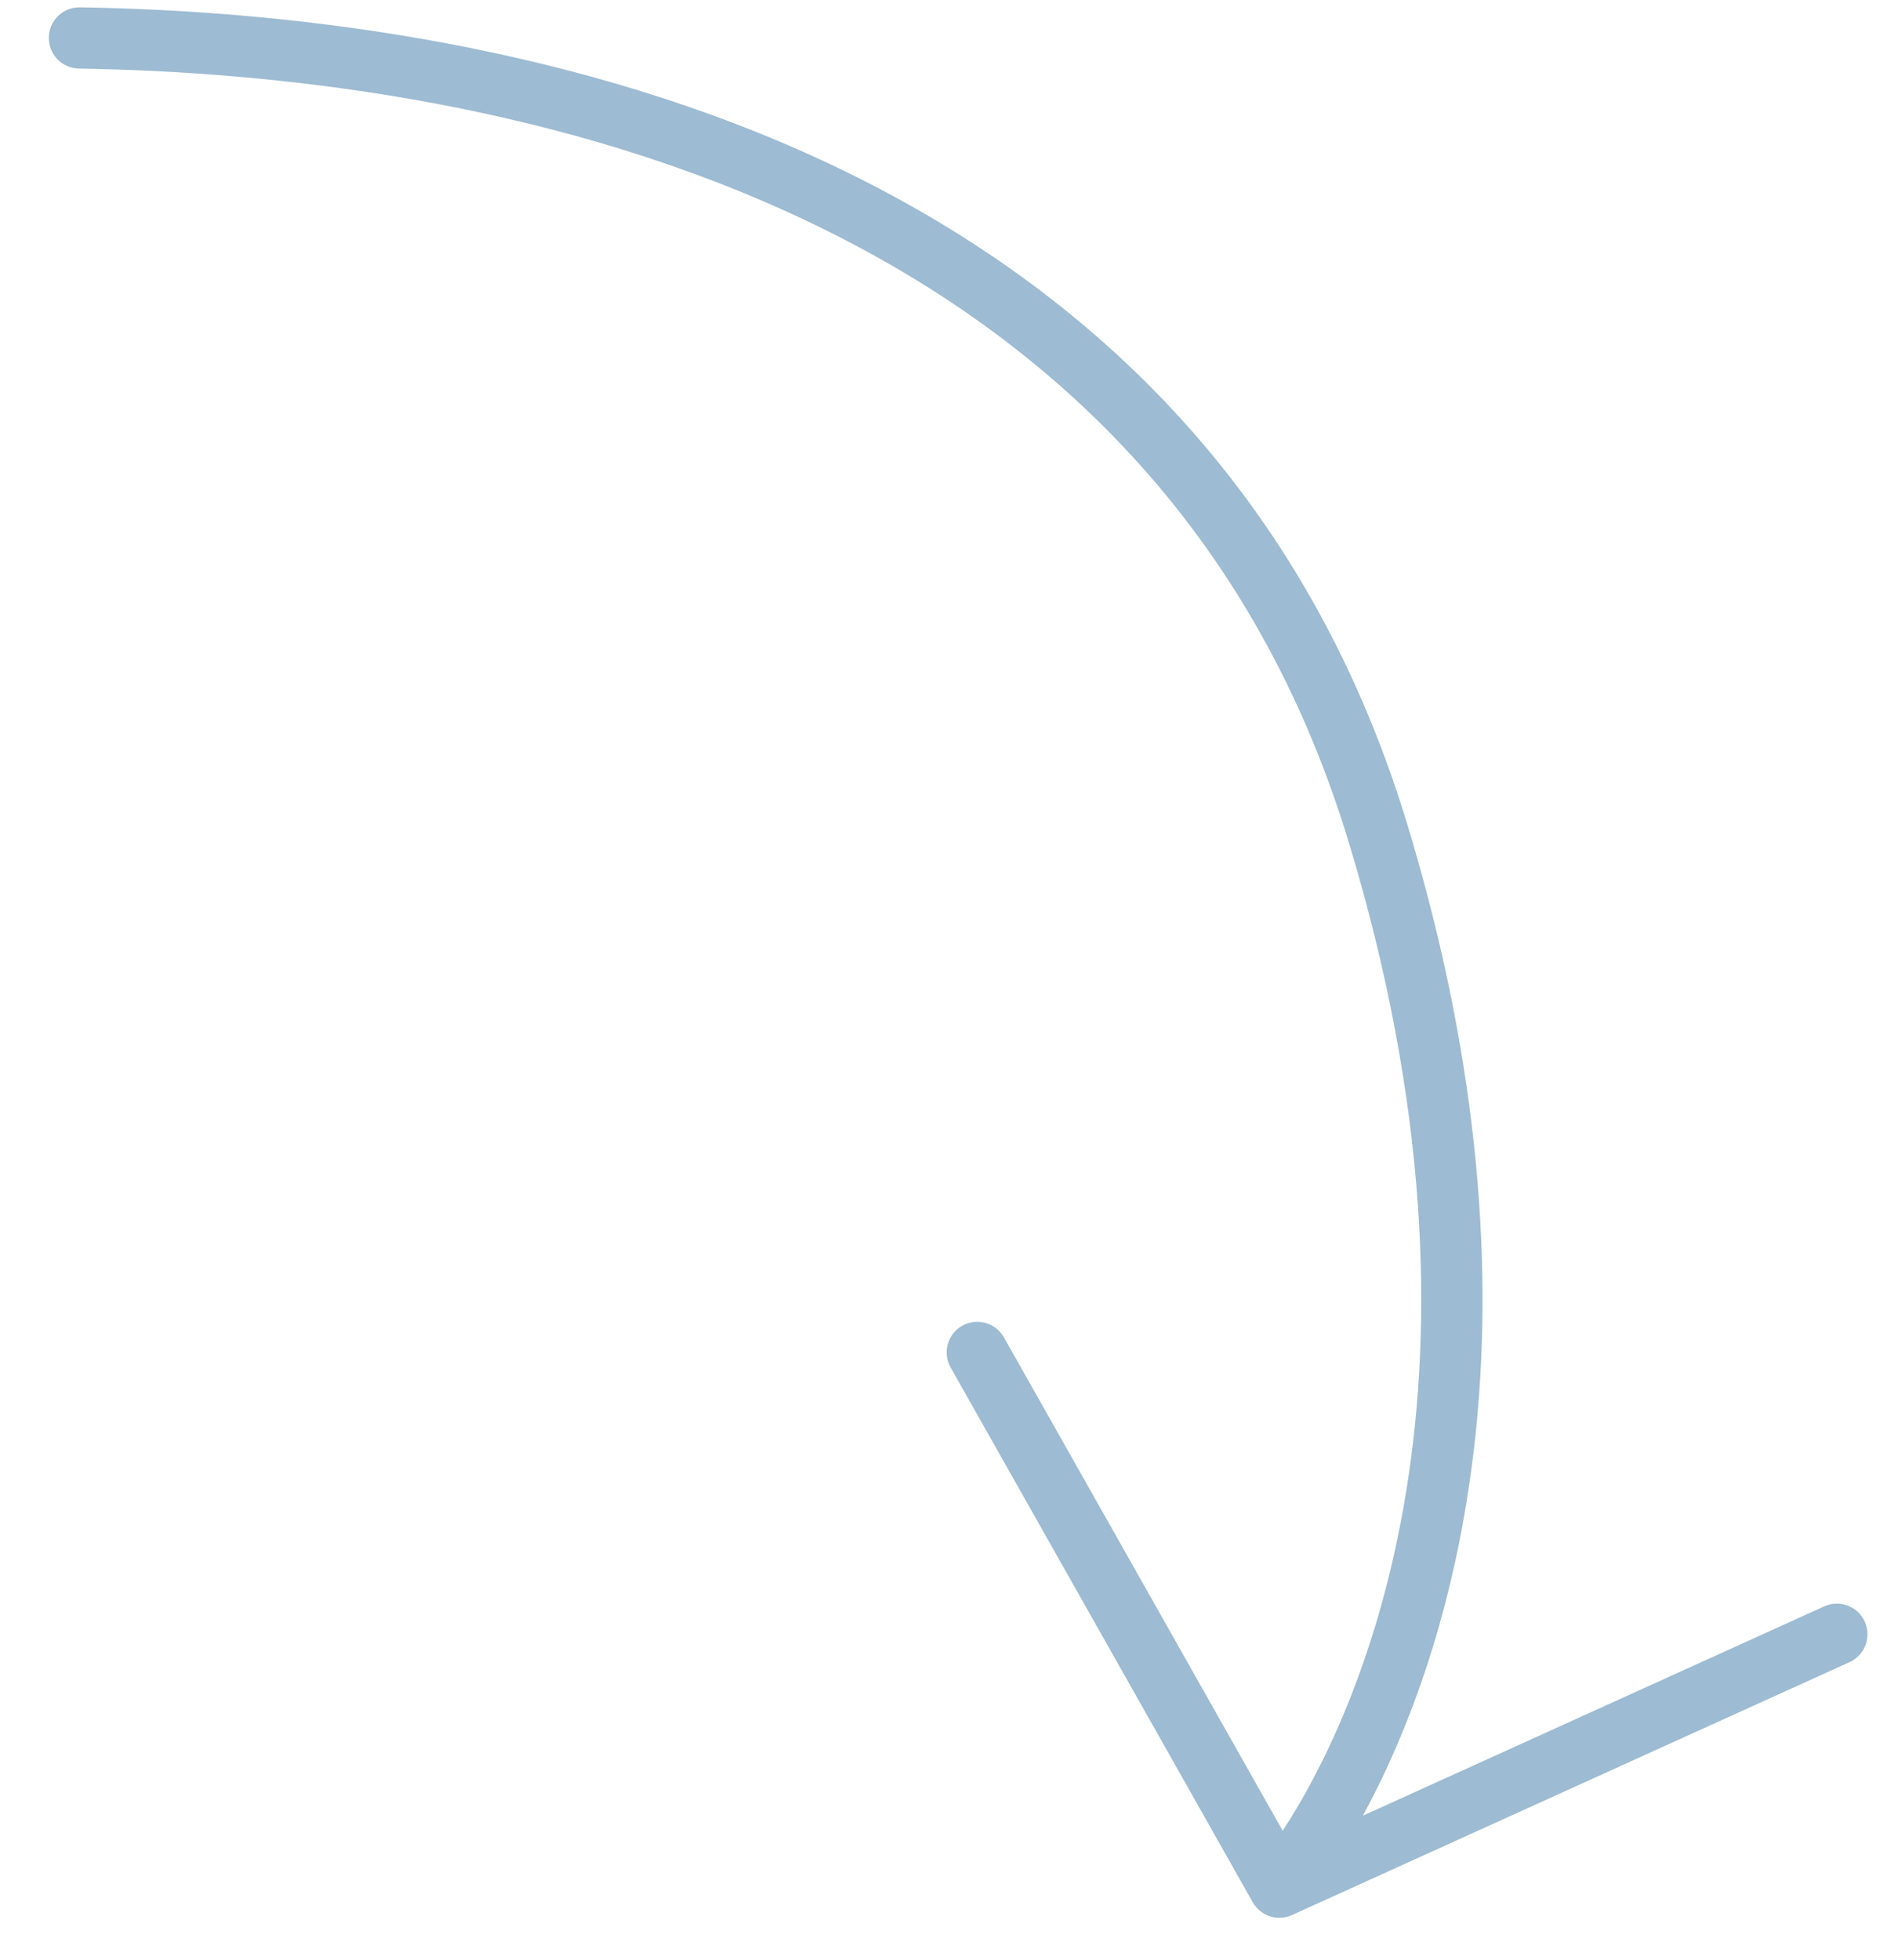 <?xml version="1.0" encoding="UTF-8"?> <svg xmlns="http://www.w3.org/2000/svg" width="31" height="32" viewBox="0 0 31 32" fill="none"><path fill-rule="evenodd" clip-rule="evenodd" d="M0.797 0.612C0.802 0.335 1.029 0.115 1.305 0.12C4.519 0.172 9.057 0.645 13.232 2.53C17.422 4.423 21.254 7.744 22.988 13.469C25.421 21.496 23.724 26.958 22.26 29.648L29.795 26.23C30.047 26.116 30.343 26.228 30.457 26.479C30.571 26.73 30.46 27.027 30.208 27.141L21.103 31.27C20.867 31.377 20.589 31.287 20.461 31.061L15.527 22.33C15.391 22.089 15.475 21.784 15.716 21.648C15.956 21.513 16.261 21.597 16.397 21.838L20.95 29.894C22.302 27.832 24.645 22.385 22.031 13.759C20.397 8.365 16.804 5.241 12.82 3.442C8.821 1.635 4.438 1.171 1.289 1.12C1.013 1.115 0.793 0.888 0.797 0.612Z" fill="#9DBBD2"></path></svg> 